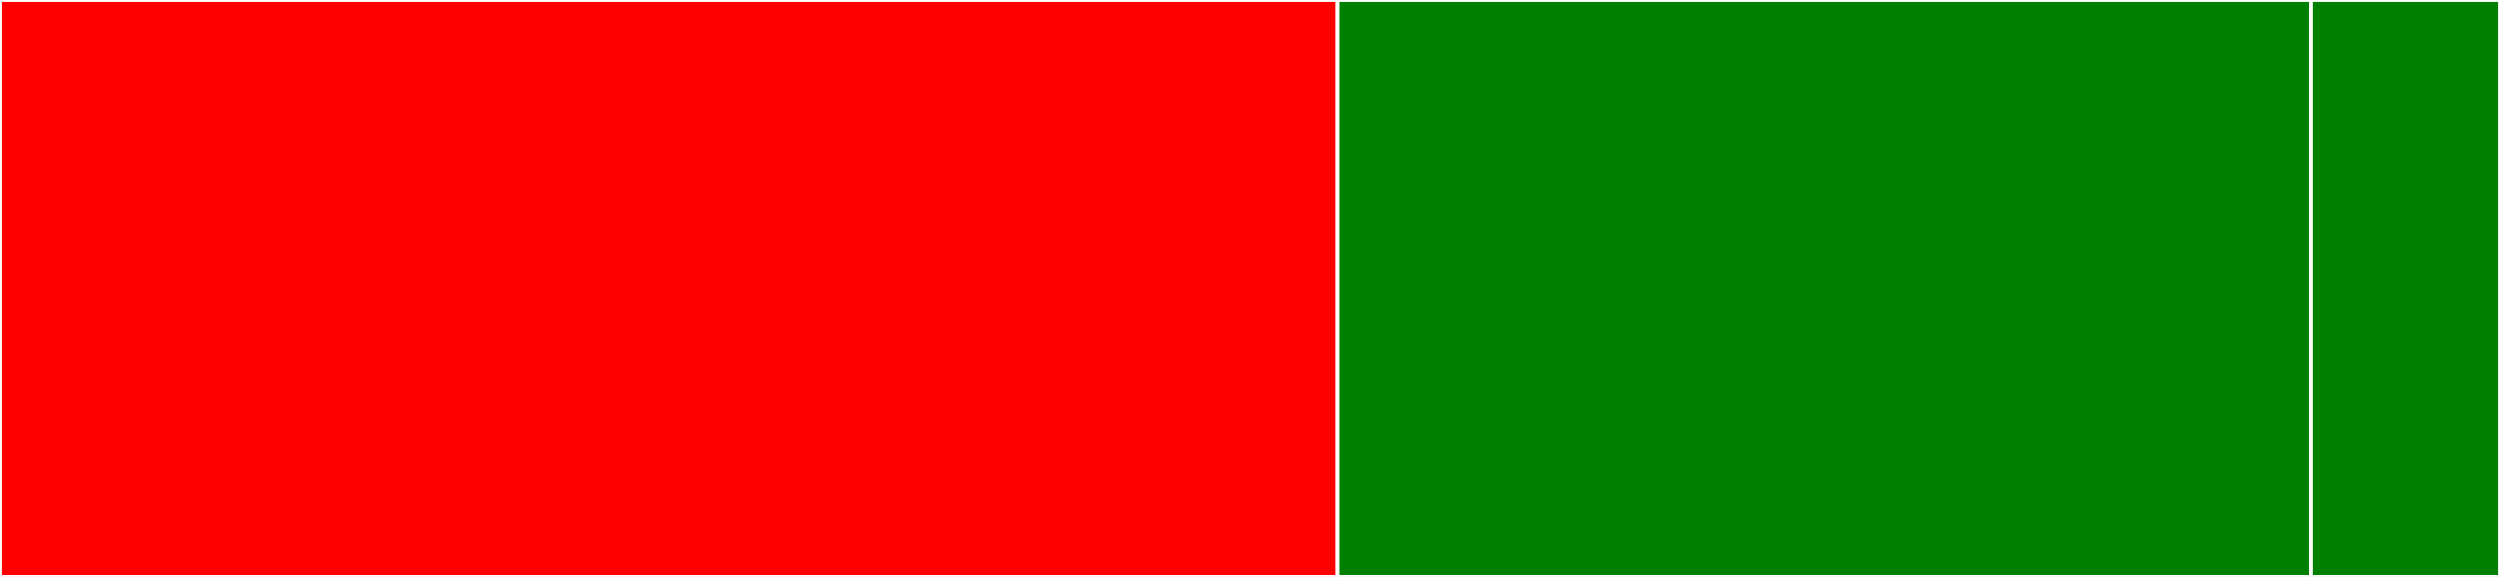 <svg baseProfile="full" width="650" height="150" viewBox="0 0 650 150" version="1.1"
xmlns="http://www.w3.org/2000/svg" xmlns:ev="http://www.w3.org/2001/xml-events"
xmlns:xlink="http://www.w3.org/1999/xlink">

<rect x="0" y="0" width="650" height="150" fill="#333333" stroke="none"/>

<style>rect.s{mask:url(#mask);}</style>
<defs>
  <pattern id="white" width="4" height="4" patternUnits="userSpaceOnUse" patternTransform="rotate(45)">
    <rect width="2" height="2" transform="translate(0,0)" fill="white"></rect>
  </pattern>
  <mask id="mask">
    <rect x="0" y="0" width="100%" height="100%" fill="url(#white)"></rect>
  </mask>
</defs>

<rect x="0" y="0" width="347.759" height="150.0" fill="red" stroke="white" stroke-width="1" class=" tooltipped" data-content="Modules/GPRegistryPolicyFileParser/GPRegistryPolicyFileParser.psm1"><title>Modules/GPRegistryPolicyFileParser/GPRegistryPolicyFileParser.psm1</title></rect>
<rect x="347.759" y="0" width="253.081" height="150.0" fill="green" stroke="white" stroke-width="1" class=" tooltipped" data-content="DSCResources/MSFT_RegistryPolicyFile/MSFT_RegistryPolicyFile.psm1"><title>DSCResources/MSFT_RegistryPolicyFile/MSFT_RegistryPolicyFile.psm1</title></rect>
<rect x="600.84" y="0" width="49.16" height="150" fill="green" stroke="white" stroke-width="1" class=" tooltipped" data-content="DSCResources/MSFT_RefreshRegistryPolicy/MSFT_RefreshRegistryPolicy.psm1"><title>DSCResources/MSFT_RefreshRegistryPolicy/MSFT_RefreshRegistryPolicy.psm1</title></rect>
</svg>